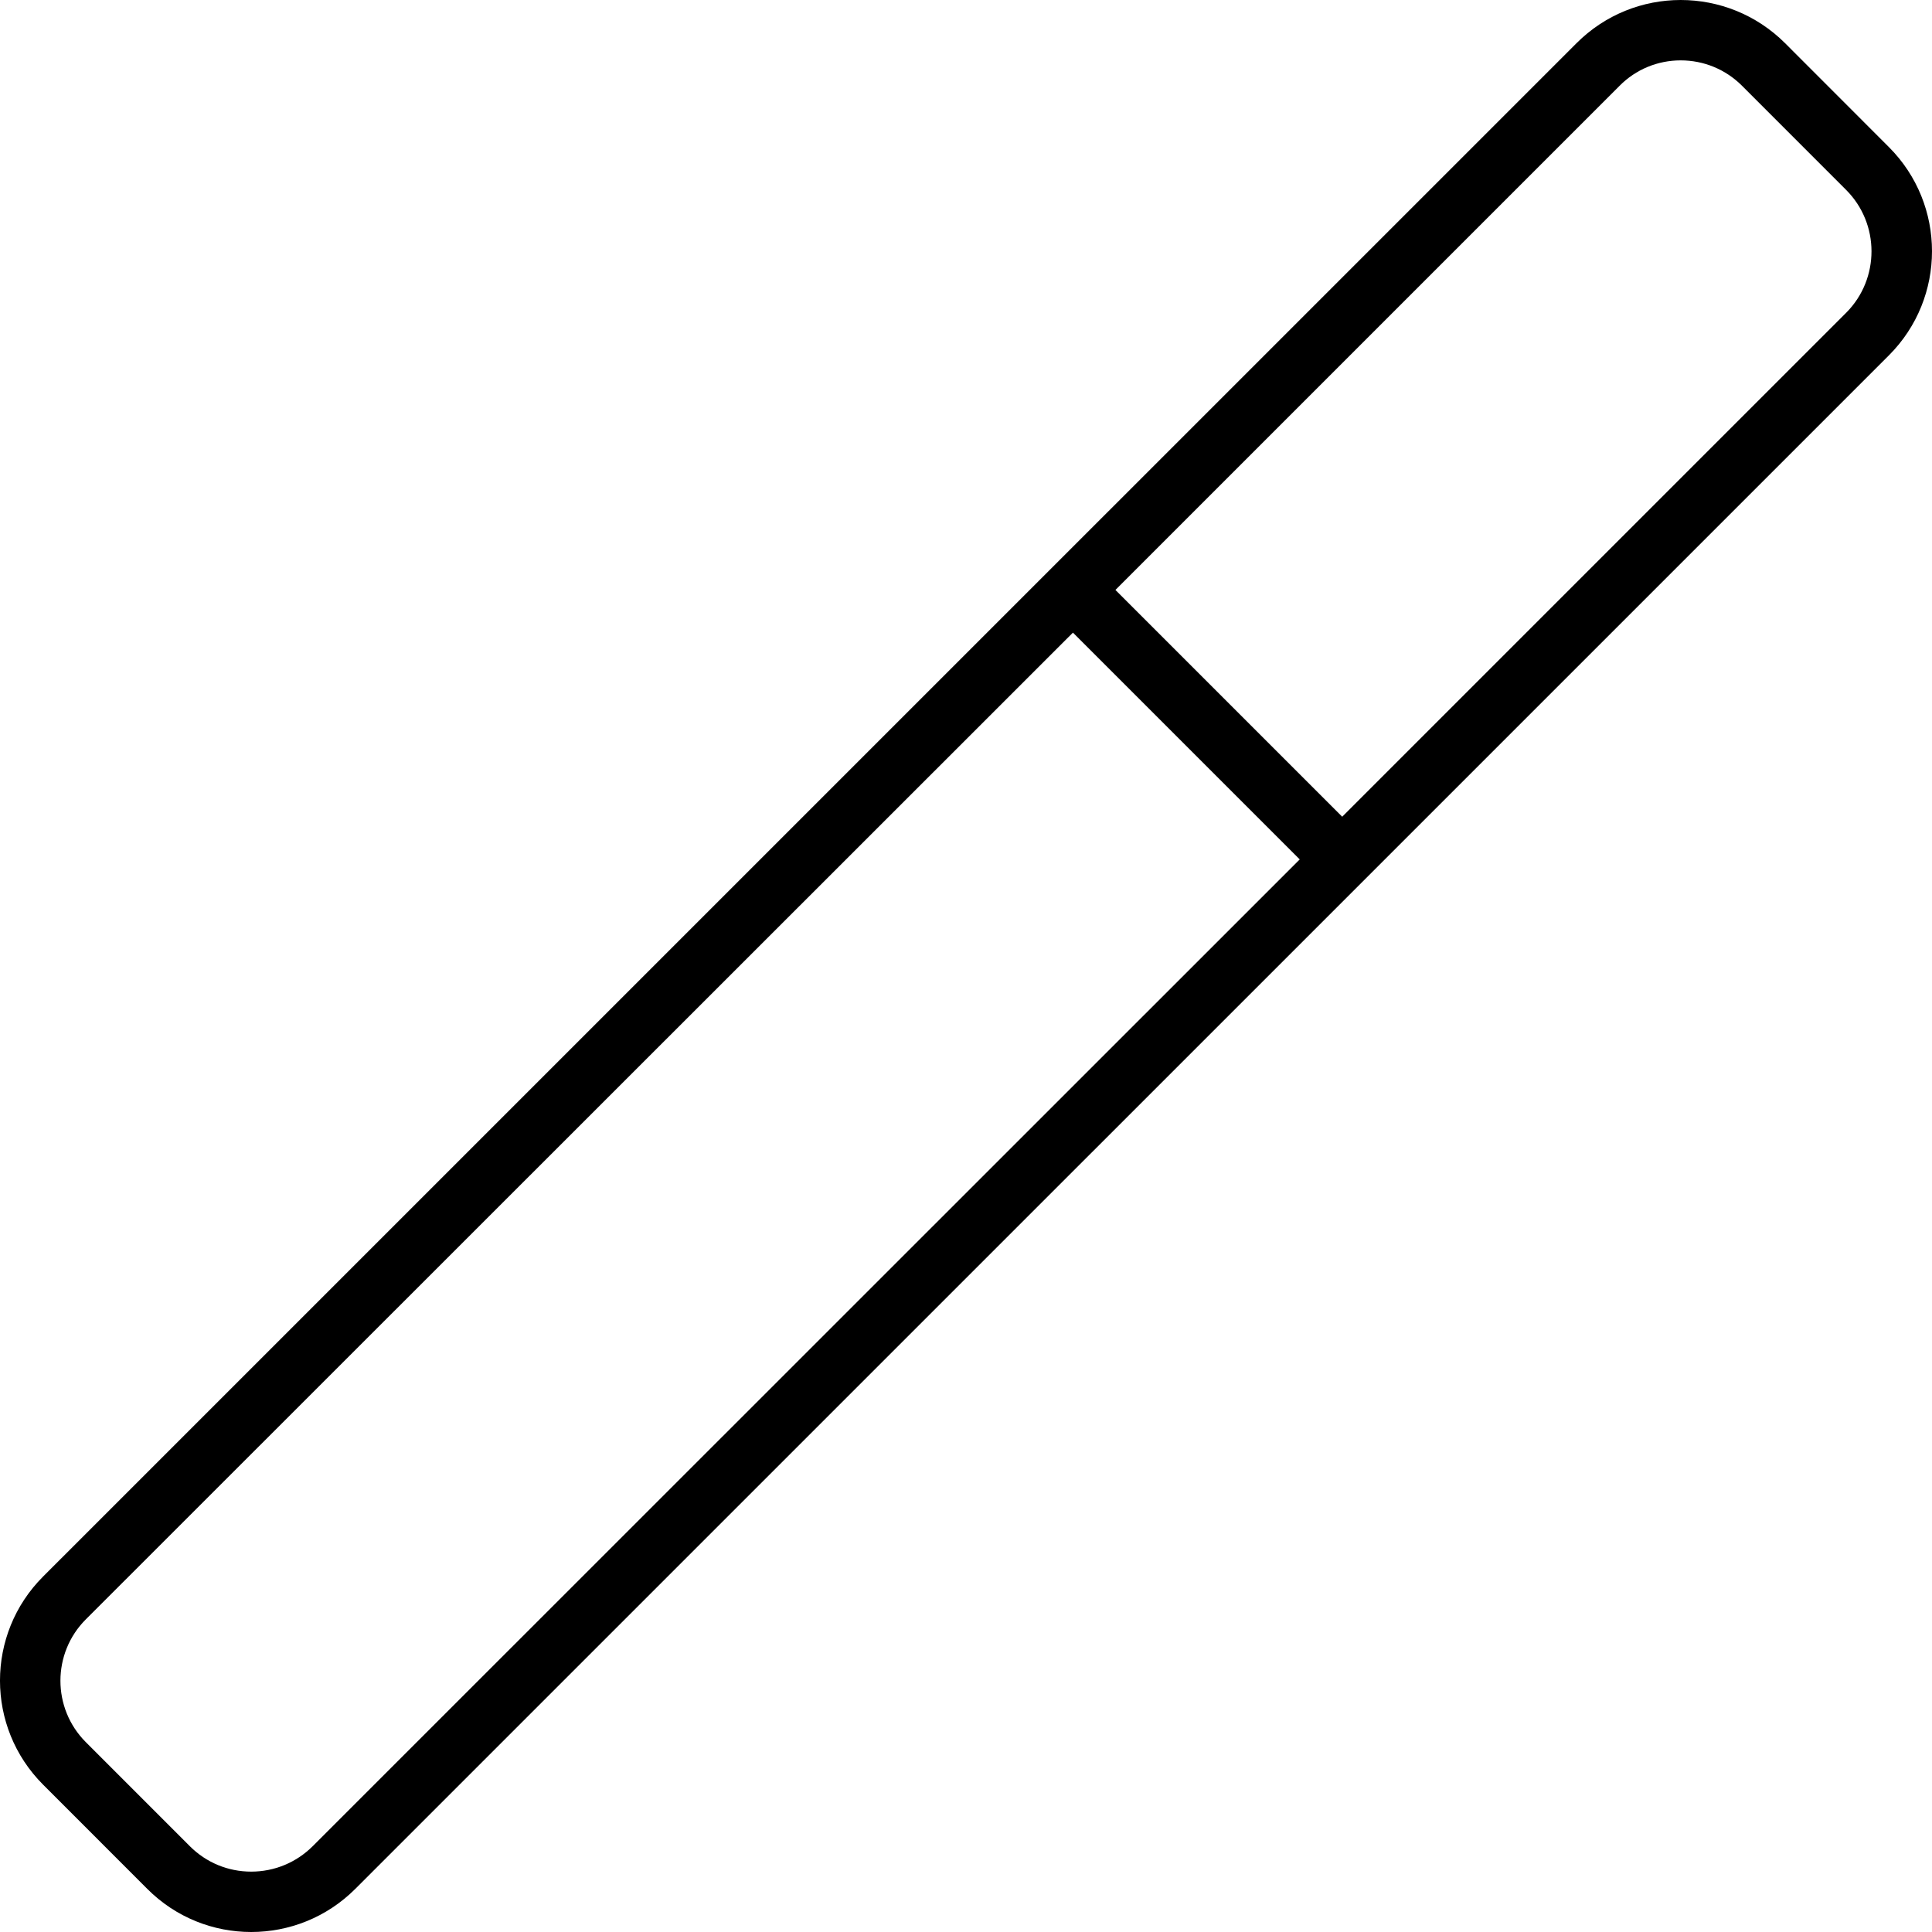 <svg xmlns="http://www.w3.org/2000/svg" viewBox="0 0 512 512"><!--! Font Awesome Pro 6.0.0-alpha3 by @fontawesome - https://fontawesome.com License - https://fontawesome.com/license (Commercial License) --><path d="M500.6 39l-27.56-27.58C465.4 3.809 455.4 0 445.4 0c-9.982 0-19.96 3.807-27.58 11.42L11.42 417.8c-15.23 15.23-15.23 39.92-.002 55.15l27.57 27.58C46.61 508.2 56.59 512 66.57 512c9.982 0 19.96-3.807 27.58-11.42L500.6 94.15C515.8 78.92 515.8 54.23 500.6 39zM82.83 489.3C78.49 493.6 72.71 496 66.57 496s-11.92-2.393-16.26-6.738l-27.57-27.58c-8.967-8.969-8.967-23.56 .002-32.53l261.6-261.5l60.1 60.1L82.83 489.3zM489.3 82.84l-133.6 133.6l-60.1-60.1l133.6-133.6C433.5 18.39 439.3 16 445.4 16c6.145 0 11.92 2.393 16.26 6.734l27.57 27.58C498.2 59.28 498.2 73.87 489.3 82.84z"/></svg>